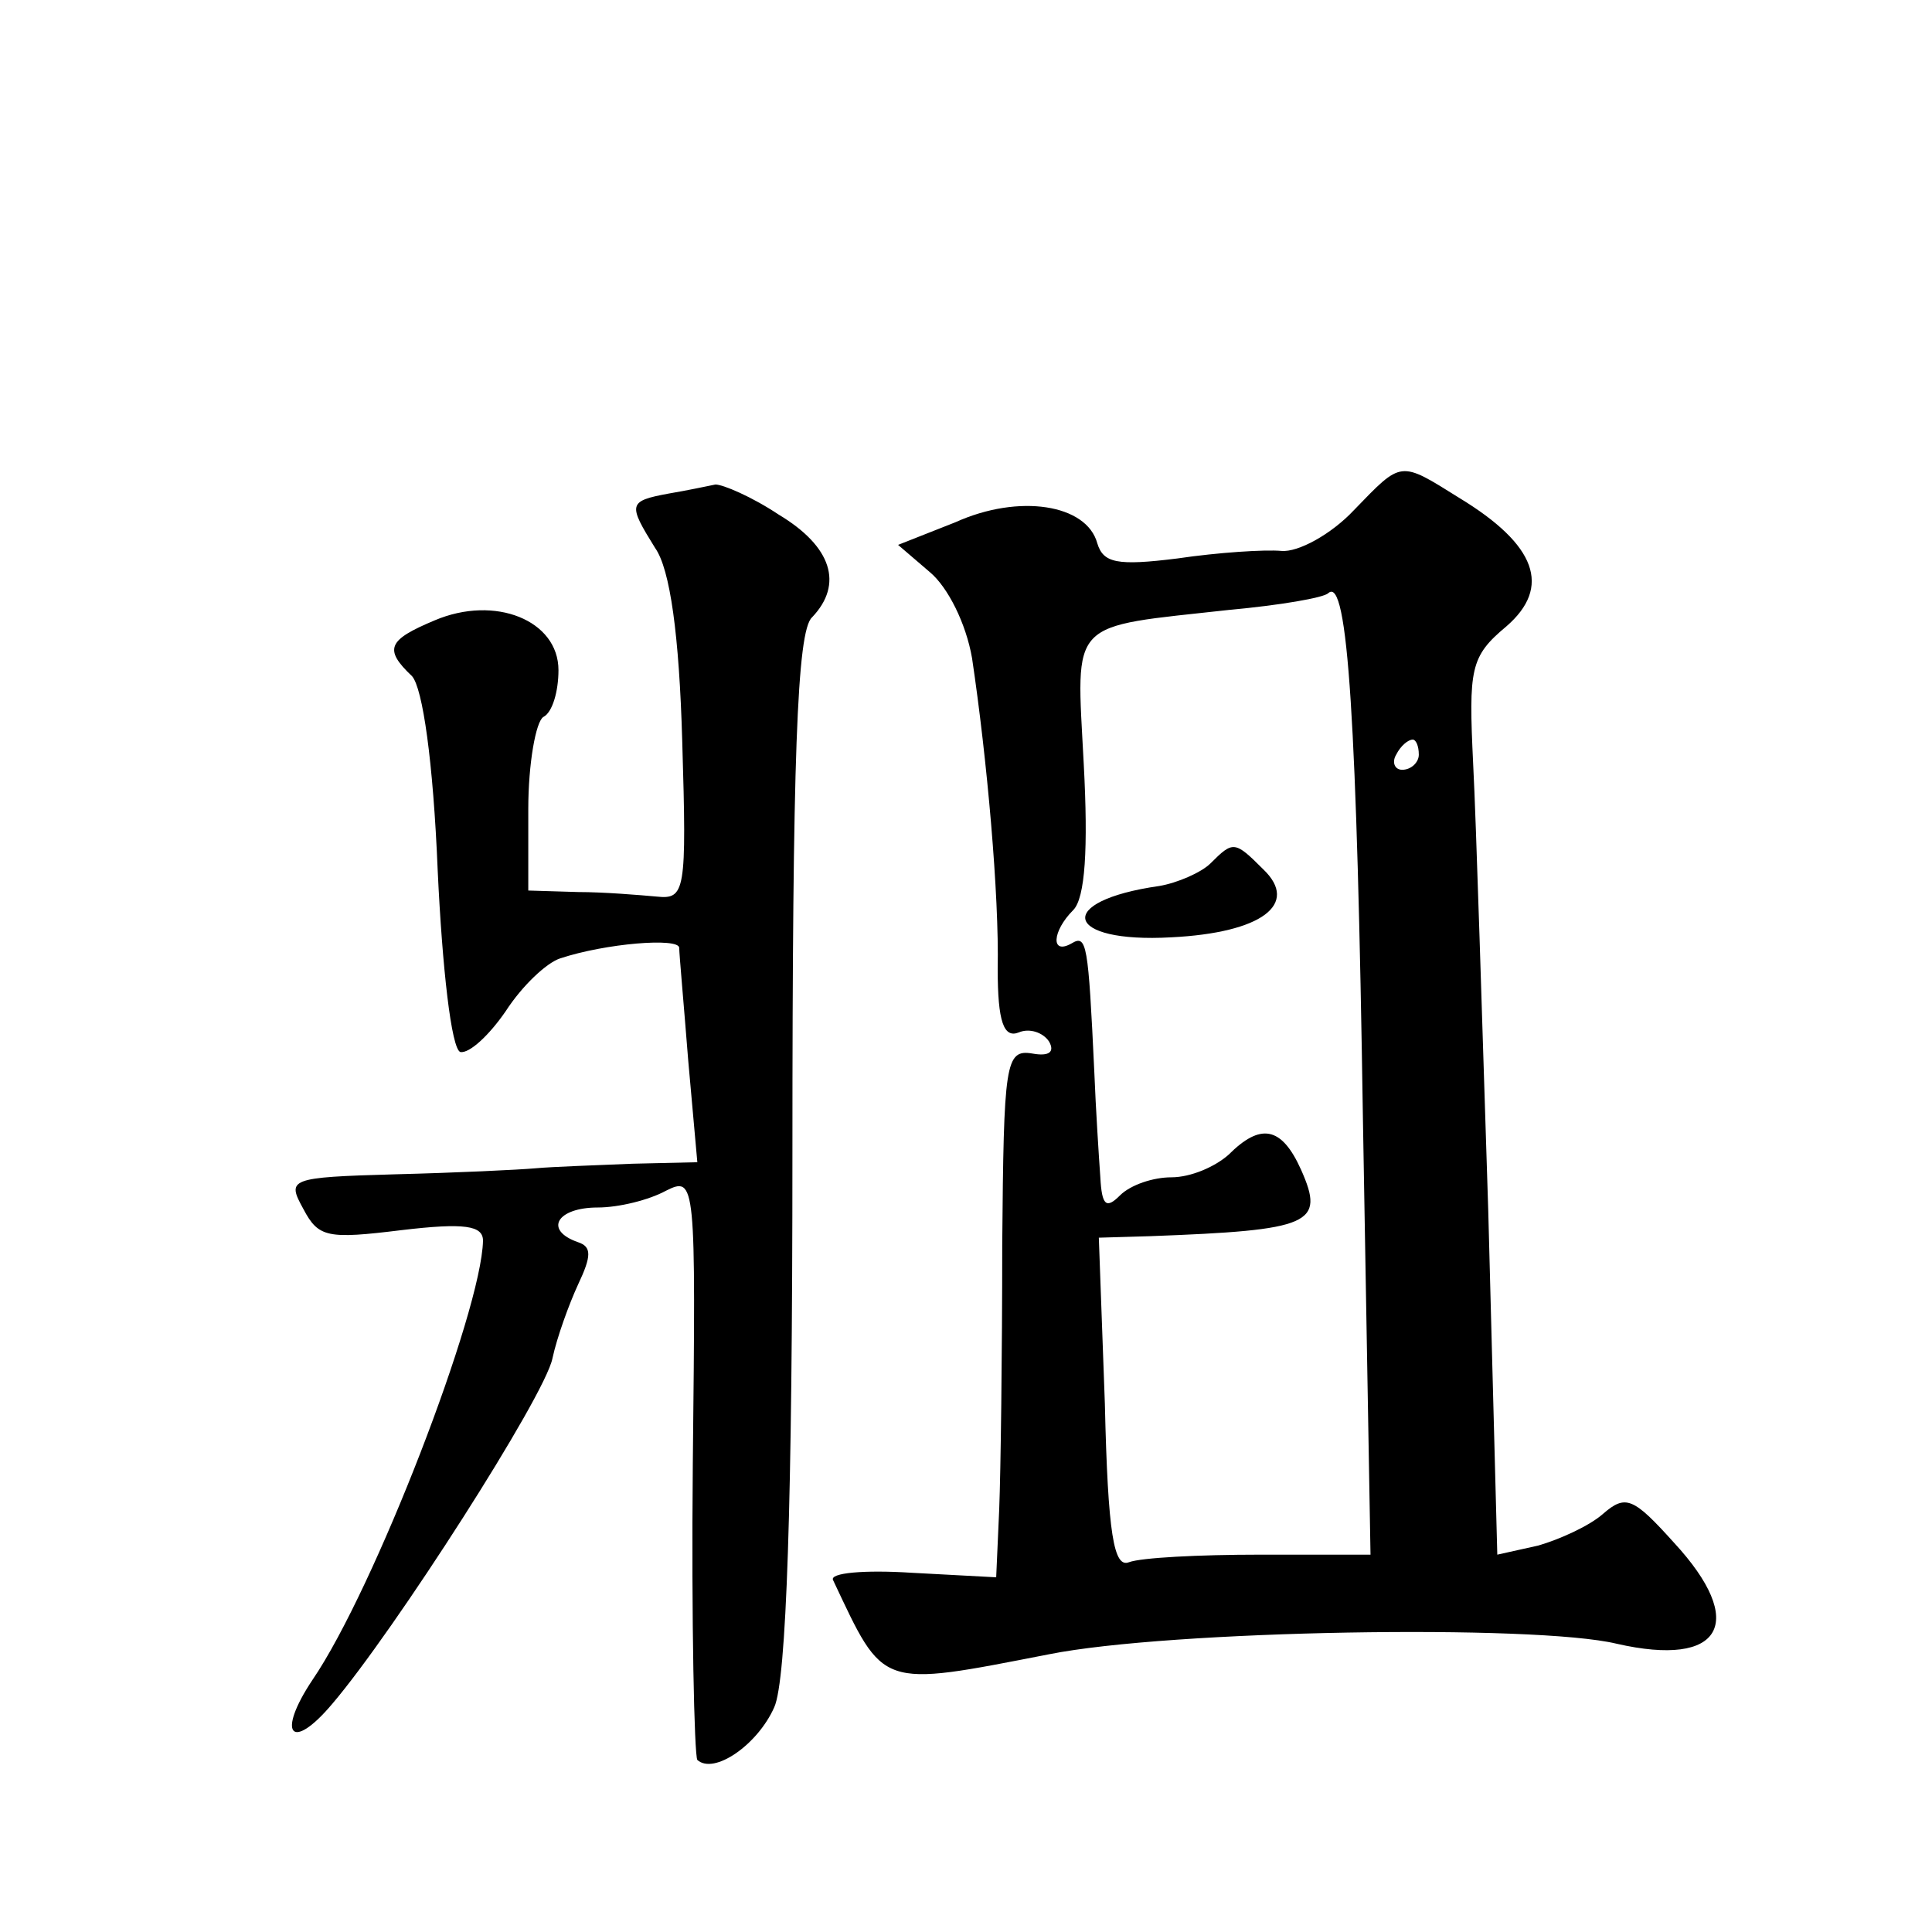 <?xml version="1.0" standalone="no"?>
<!DOCTYPE svg PUBLIC "-//W3C//DTD SVG 20010904//EN"
 "http://www.w3.org/TR/2001/REC-SVG-20010904/DTD/svg10.dtd">
<svg version="1.0" xmlns="http://www.w3.org/2000/svg"
 width="128pt" height="128pt" viewBox="0 0 128 128"
 preserveAspectRatio="xMidYMid meet">
<g transform="translate(0,128) scale(0.1,-0.1)"
fill="#0" stroke="none">
<path d="M897 942 c-15 -16 -37 -28 -48 -27 -11 1 -42 -1 -69 -5 -40 -5 -49 -3
-53 10 -7 26 -52 33 -94 14 l-38 -15 21 -18 c12 -10 24 -34 28 -57 10 -67 18 -157
17 -206 0 -35 4 -46 14 -42 7 3 16 0 20 -6 4 -7 0 -10 -11 -8 -18 3 -19 -6 -20
-127 0 -72 -1 -150 -2 -175 l-2 -45 -56 3 c-31 2 -55 0 -52 -5 34 -72 30 -71 143
-49 80 16 322 20 376 7 70 -16 87 14 38 67 -27 30 -32 32 -47 19 -9 -8 -29 -17
-43 -21 l-27 -6 -6 228 c-4 125 -8 258 -10 296 -3 63 -2 71 22 91 30 26 20 54 -31
85 -40 25 -38 25 -70 -8z m6 -405 l5 -287 -73 0 c-41 0 -79 -2 -87 -5 -10 -4 -14
18 -16 105 l-4 110 34 1 c107 4 116 8 100 44 -13 29 -27 31 -48 10 -9 -8 -25 -15
-38 -15 -12 0 -27 -5 -34 -12 -9 -9 -12 -7 -13 12 -1 14 -3 45 -4 70 -4 85 -5 91
-15 85 -14 -8 -13 8 1 22 8 8 10 41 7 97 -5 97 -11 90 97 102 33 3 62 8 65 11 13
12 19 -86 23 -350z m37 243 c0 -5 -5 -10 -11 -10 -5 0 -7 5 -4 10 3 6 8 10 11 10
2 0 4 -4 4 -10z M802 708 c-6 -6 -22 -13 -34 -15 -70 -10 -63 -38 8 -34 60 3 85
22 61 45 -19 19 -20 19 -35 4z M443 953 c-27 -5 -27 -7 -9 -36 10 -14 16 -58 18
-128 3 -100 2 -105 -17 -103 -11 1 -35 3 -52 3 l-33 1 0 54 c0 30 5 58 10 61 6
3 10 17 10 31 0 33 -42 50 -82 33 -31 -13 -34 -19 -15 -37 7 -8 14 -56 17 -129
3 -64 9 -118 15 -120 6 -1 19 11 30 27 11 17 27 32 36 35 30 10 79 14 79 7 0 -4
3 -37 6 -75 l6 -67 -43 -1 c-24 -1 -53 -2 -64 -3 -11 -1 -53 -3 -93 -4 -71 -2 -72
-3 -61 -23 10 -19 16 -20 65 -14 42 5 54 3 54 -7 -1 -47 -72 -231 -113 -291 -24
-36 -14 -48 13 -16 41 48 141 204 146 229 3 14 11 36 17 49 9 19 9 25 0 28 -23
8 -14 23 13 23 14 0 34 5 45 11 20 10 20 7 18 -181 -1 -105 1 -193 3 -196 11 -10
40 10 51 35 8 18 12 133 12 368 0 260 3 345 13 354 21 22 13 47 -22 68 -18 12 -37
20 -42 20 -5 -1 -19 -4 -31 -6z"/>
</g>
</svg>
